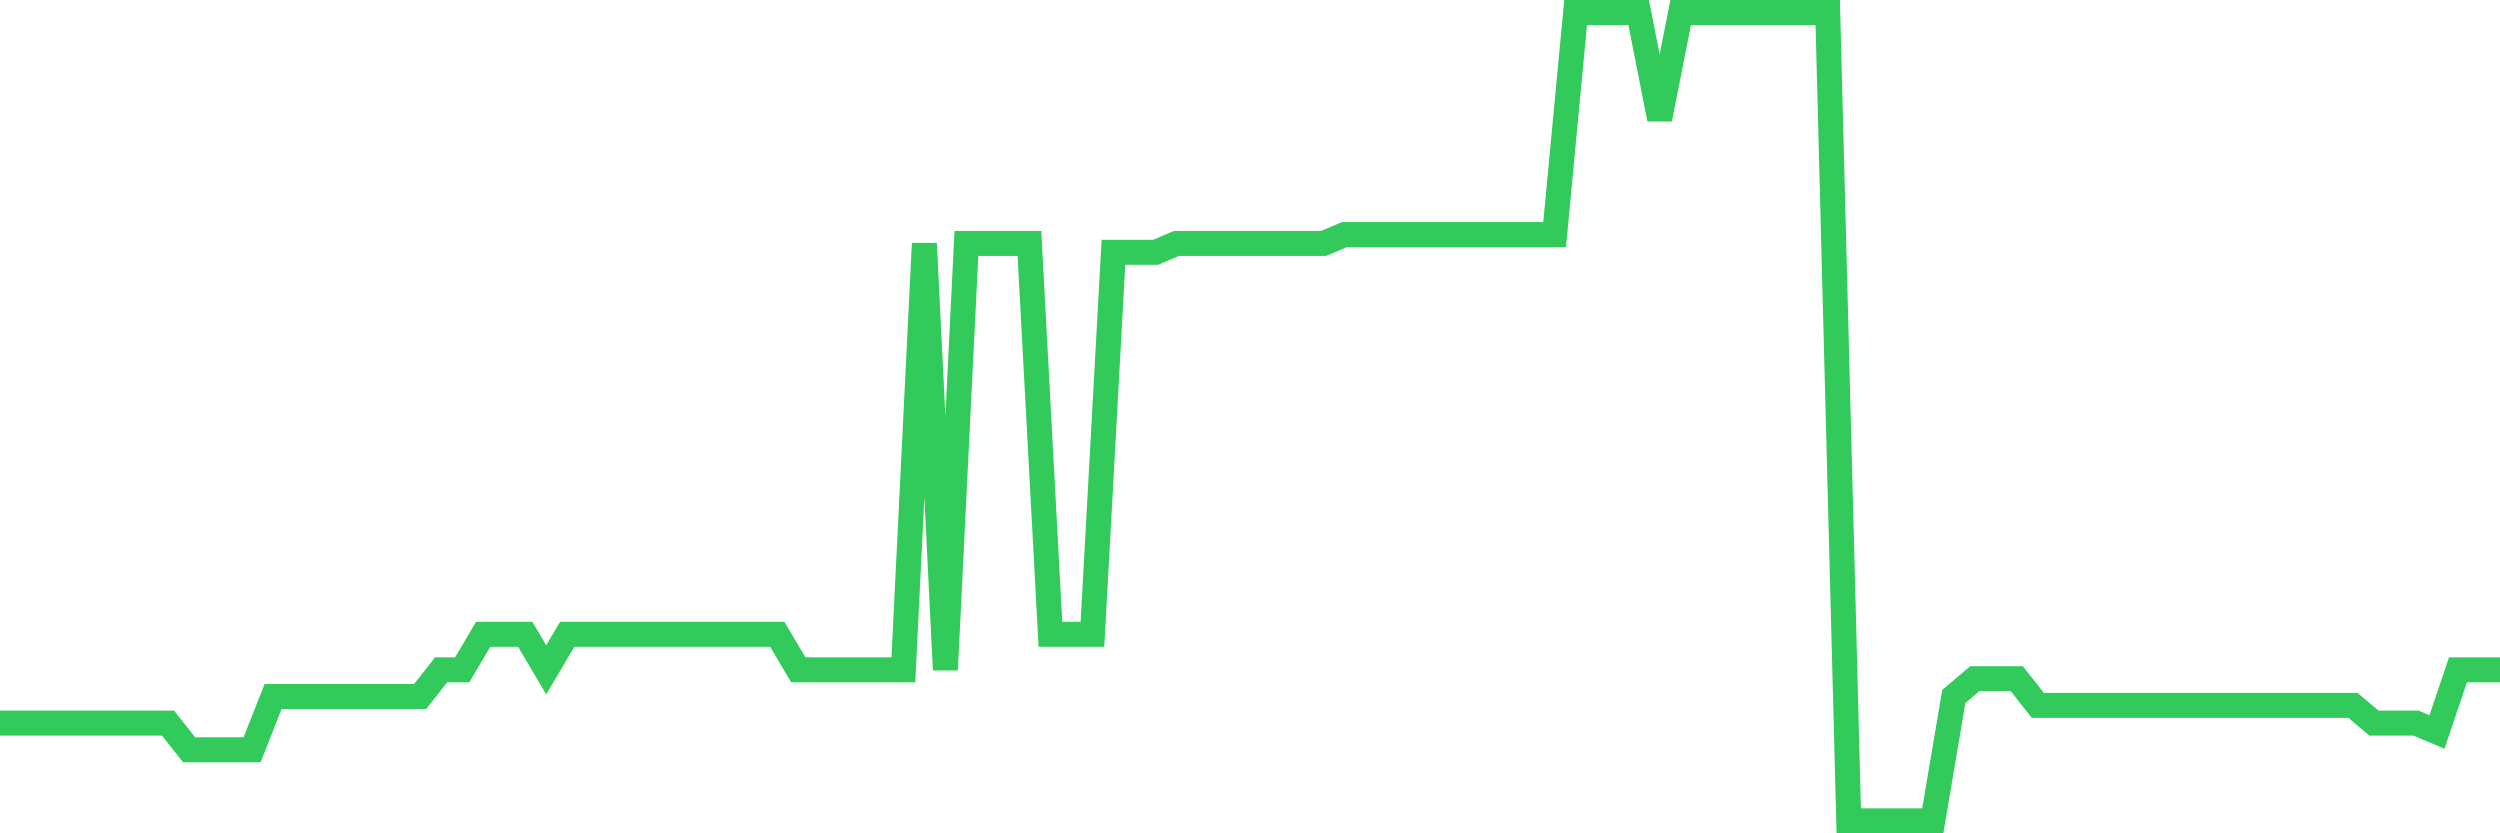 <svg
  xmlns="http://www.w3.org/2000/svg"
  xmlns:xlink="http://www.w3.org/1999/xlink"
  width="120"
  height="40"
  viewBox="0 0 120 40"
  preserveAspectRatio="none"
>
  <polyline
    points="0,34.71 1.008,34.71 2.017,34.71 3.025,34.71 4.034,34.71 5.042,34.71 6.05,34.71 7.059,34.71 8.067,34.71 9.076,35.989 10.084,35.989 11.092,35.989 12.101,35.989 13.109,33.431 14.118,33.431 15.126,33.431 16.134,33.431 17.143,33.431 18.151,33.431 19.16,33.431 20.168,33.431 21.176,32.152 22.185,32.152 23.193,30.446 24.202,30.446 25.21,30.446 26.218,32.152 27.227,30.446 28.235,30.446 29.244,30.446 30.252,30.446 31.261,30.446 32.269,30.446 33.277,30.446 34.286,30.446 35.294,30.446 36.303,30.446 37.311,30.446 38.319,32.152 39.328,32.152 40.336,32.152 41.345,32.152 42.353,32.152 43.361,32.152 44.37,11.686 45.378,32.152 46.387,11.686 47.395,11.686 48.403,11.686 49.412,11.686 50.42,30.446 51.429,30.446 52.437,30.446 53.445,12.112 54.454,12.112 55.462,12.112 56.471,11.686 57.479,11.686 58.487,11.686 59.496,11.686 60.504,11.686 61.513,11.686 62.521,11.686 63.529,11.686 64.538,11.259 65.546,11.259 66.555,11.259 67.563,11.259 68.571,11.259 69.58,11.259 70.588,11.259 71.597,11.259 72.605,11.259 73.613,11.259 74.622,11.259 75.63,0.6 76.639,0.6 77.647,0.6 78.655,0.6 79.664,5.716 80.672,0.6 81.681,0.6 82.689,0.6 83.697,0.6 84.706,0.6 85.714,0.6 86.723,0.6 87.731,0.6 88.739,39.4 89.748,39.4 90.756,39.4 91.765,39.4 92.773,39.4 93.782,33.431 94.79,32.578 95.798,32.578 96.807,32.578 97.815,33.857 98.824,33.857 99.832,33.857 100.84,33.857 101.849,33.857 102.857,33.857 103.866,33.857 104.874,33.857 105.882,33.857 106.891,33.857 107.899,33.857 108.908,33.857 109.916,33.857 110.924,33.857 111.933,33.857 112.941,33.857 113.95,34.71 114.958,34.71 115.966,34.71 116.975,35.136 117.983,32.152 118.992,32.152 120,32.152"
    fill="none"
    stroke="#32ca5b"
    stroke-width="1.2"
  >
  </polyline>
</svg>